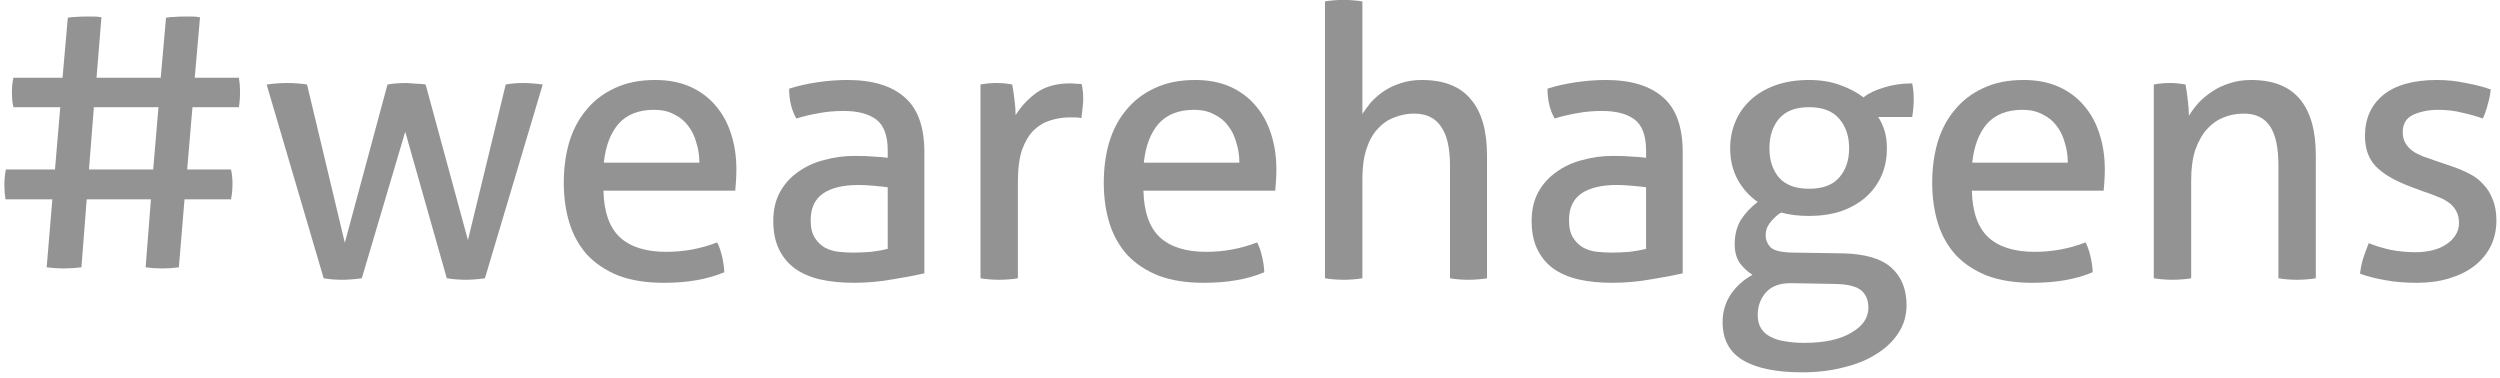 <svg width="278" height="42" viewBox="0 0 278 42" fill="none" xmlns="http://www.w3.org/2000/svg">
<path d="M5.82 22.166H0.612C0.528 21.662 0.486 21.144 0.486 20.612C0.486 20.304 0.5 19.996 0.528 19.688C0.556 19.38 0.598 19.1 0.654 18.848H6.114L6.702 11.918H1.494C1.382 11.47 1.326 10.924 1.326 10.28C1.326 9.664 1.382 9.118 1.494 8.642H6.954L7.542 1.964C7.878 1.908 8.2 1.88 8.508 1.88C8.816 1.852 9.152 1.838 9.516 1.838C9.824 1.838 10.118 1.838 10.398 1.838C10.678 1.838 10.972 1.866 11.28 1.922L10.734 8.642H17.874L18.462 1.964C18.798 1.908 19.12 1.88 19.428 1.88C19.736 1.852 20.072 1.838 20.436 1.838C20.744 1.838 21.038 1.838 21.318 1.838C21.626 1.838 21.934 1.866 22.242 1.922L21.654 8.642H26.568C26.652 9.146 26.694 9.65 26.694 10.154C26.694 10.798 26.652 11.386 26.568 11.918H21.402L20.814 18.848H25.686C25.742 19.072 25.784 19.324 25.812 19.604C25.84 19.884 25.854 20.15 25.854 20.402C25.854 20.71 25.84 21.018 25.812 21.326C25.784 21.634 25.742 21.914 25.686 22.166H20.52L19.89 29.726C19.246 29.81 18.63 29.852 18.042 29.852C17.398 29.852 16.782 29.81 16.194 29.726L16.782 22.166H9.642L9.054 29.726C8.382 29.81 7.724 29.852 7.08 29.852C6.492 29.852 5.862 29.81 5.19 29.726L5.82 22.166ZM17.034 18.848L17.622 11.918H10.44L9.894 18.848H17.034Z" fill="#939393"/>
<path d="M29.649 9.398C30.041 9.342 30.433 9.3 30.825 9.272C31.217 9.244 31.567 9.23 31.875 9.23C32.267 9.23 32.659 9.244 33.051 9.272C33.471 9.3 33.835 9.342 34.143 9.398L38.343 26.996L43.089 9.398C43.397 9.342 43.733 9.3 44.097 9.272C44.461 9.244 44.839 9.23 45.231 9.23C45.679 9.258 46.057 9.286 46.365 9.314C46.701 9.314 47.023 9.342 47.331 9.398L52.035 26.702L56.235 9.398C56.543 9.342 56.851 9.3 57.159 9.272C57.467 9.244 57.803 9.23 58.167 9.23C58.475 9.23 58.811 9.244 59.175 9.272C59.567 9.3 59.959 9.342 60.351 9.398L53.925 30.944C53.561 31 53.183 31.042 52.791 31.07C52.427 31.098 52.091 31.112 51.783 31.112C51.475 31.112 51.139 31.098 50.775 31.07C50.411 31.042 50.047 31 49.683 30.944L45.063 14.648L40.233 30.944C39.841 31 39.449 31.042 39.057 31.07C38.693 31.098 38.357 31.112 38.049 31.112C37.741 31.112 37.391 31.098 36.999 31.07C36.635 31.042 36.299 31 35.991 30.944L29.649 9.398Z" fill="#939393"/>
<path d="M67.103 21.2C67.159 23.552 67.761 25.274 68.909 26.366C70.085 27.458 71.807 28.004 74.075 28.004C76.063 28.004 77.953 27.654 79.745 26.954C79.969 27.374 80.151 27.892 80.291 28.508C80.431 29.096 80.515 29.684 80.543 30.272C79.619 30.664 78.597 30.958 77.477 31.154C76.385 31.35 75.167 31.448 73.823 31.448C71.863 31.448 70.183 31.182 68.783 30.65C67.383 30.09 66.221 29.32 65.297 28.34C64.401 27.332 63.743 26.156 63.323 24.812C62.903 23.44 62.693 21.942 62.693 20.318C62.693 18.722 62.889 17.238 63.281 15.866C63.701 14.466 64.331 13.262 65.171 12.254C66.011 11.218 67.061 10.406 68.321 9.818C69.609 9.202 71.121 8.894 72.857 8.894C74.341 8.894 75.643 9.146 76.763 9.65C77.883 10.154 78.821 10.854 79.577 11.75C80.333 12.618 80.907 13.668 81.299 14.9C81.691 16.104 81.887 17.42 81.887 18.848C81.887 19.24 81.873 19.66 81.845 20.108C81.817 20.528 81.789 20.892 81.761 21.2H67.103ZM77.771 18.092C77.771 17.308 77.659 16.566 77.435 15.866C77.239 15.138 76.931 14.508 76.511 13.976C76.119 13.444 75.601 13.024 74.957 12.716C74.341 12.38 73.599 12.212 72.731 12.212C71.023 12.212 69.707 12.73 68.783 13.766C67.887 14.802 67.341 16.244 67.145 18.092H77.771Z" fill="#939393"/>
<path d="M98.715 20.822C98.295 20.766 97.763 20.71 97.119 20.654C96.475 20.598 95.929 20.57 95.481 20.57C93.745 20.57 92.415 20.892 91.491 21.536C90.595 22.18 90.147 23.16 90.147 24.476C90.147 25.316 90.301 25.974 90.609 26.45C90.917 26.926 91.295 27.29 91.743 27.542C92.219 27.794 92.737 27.948 93.297 28.004C93.857 28.06 94.389 28.088 94.893 28.088C95.537 28.088 96.195 28.06 96.867 28.004C97.567 27.92 98.183 27.808 98.715 27.668V20.822ZM98.715 16.748C98.715 15.096 98.295 13.948 97.455 13.304C96.615 12.66 95.397 12.338 93.801 12.338C92.821 12.338 91.897 12.422 91.029 12.59C90.189 12.73 89.363 12.926 88.551 13.178C88.019 12.254 87.753 11.148 87.753 9.86C88.705 9.552 89.755 9.314 90.903 9.146C92.051 8.978 93.157 8.894 94.221 8.894C97.021 8.894 99.149 9.538 100.605 10.826C102.061 12.086 102.789 14.116 102.789 16.916V30.398C101.809 30.622 100.619 30.846 99.219 31.07C97.819 31.322 96.391 31.448 94.935 31.448C93.563 31.448 92.317 31.322 91.197 31.07C90.105 30.818 89.167 30.412 88.383 29.852C87.627 29.292 87.039 28.578 86.619 27.71C86.199 26.842 85.989 25.792 85.989 24.56C85.989 23.356 86.227 22.306 86.703 21.41C87.207 20.486 87.879 19.73 88.719 19.142C89.559 18.526 90.525 18.078 91.617 17.798C92.709 17.49 93.857 17.336 95.061 17.336C95.957 17.336 96.685 17.364 97.245 17.42C97.833 17.448 98.323 17.49 98.715 17.546V16.748Z" fill="#939393"/>
<path d="M109.03 9.398C109.338 9.342 109.632 9.3 109.912 9.272C110.192 9.244 110.486 9.23 110.794 9.23C111.102 9.23 111.41 9.244 111.718 9.272C112.026 9.3 112.306 9.342 112.558 9.398C112.642 9.818 112.726 10.378 112.81 11.078C112.894 11.75 112.936 12.324 112.936 12.8C113.524 11.848 114.294 11.022 115.246 10.322C116.226 9.622 117.472 9.272 118.984 9.272C119.208 9.272 119.432 9.286 119.656 9.314C119.908 9.314 120.118 9.328 120.286 9.356C120.342 9.608 120.384 9.874 120.412 10.154C120.44 10.434 120.454 10.728 120.454 11.036C120.454 11.372 120.426 11.722 120.37 12.086C120.342 12.45 120.3 12.8 120.244 13.136C120.02 13.08 119.782 13.052 119.53 13.052C119.306 13.052 119.124 13.052 118.984 13.052C118.228 13.052 117.5 13.164 116.8 13.388C116.128 13.584 115.512 13.948 114.952 14.48C114.42 15.012 113.986 15.74 113.65 16.664C113.342 17.588 113.188 18.778 113.188 20.234V30.944C112.88 31 112.53 31.042 112.138 31.07C111.774 31.098 111.438 31.112 111.13 31.112C110.822 31.112 110.472 31.098 110.08 31.07C109.716 31.042 109.366 31 109.03 30.944V9.398Z" fill="#939393"/>
<path d="M127.15 21.2C127.206 23.552 127.808 25.274 128.956 26.366C130.132 27.458 131.854 28.004 134.122 28.004C136.11 28.004 138 27.654 139.792 26.954C140.016 27.374 140.198 27.892 140.338 28.508C140.478 29.096 140.562 29.684 140.59 30.272C139.666 30.664 138.644 30.958 137.524 31.154C136.432 31.35 135.214 31.448 133.87 31.448C131.91 31.448 130.23 31.182 128.83 30.65C127.43 30.09 126.268 29.32 125.344 28.34C124.448 27.332 123.79 26.156 123.37 24.812C122.95 23.44 122.74 21.942 122.74 20.318C122.74 18.722 122.936 17.238 123.328 15.866C123.748 14.466 124.378 13.262 125.218 12.254C126.058 11.218 127.108 10.406 128.368 9.818C129.656 9.202 131.168 8.894 132.904 8.894C134.388 8.894 135.69 9.146 136.81 9.65C137.93 10.154 138.868 10.854 139.624 11.75C140.38 12.618 140.954 13.668 141.346 14.9C141.738 16.104 141.934 17.42 141.934 18.848C141.934 19.24 141.92 19.66 141.892 20.108C141.864 20.528 141.836 20.892 141.808 21.2H127.15ZM137.818 18.092C137.818 17.308 137.706 16.566 137.482 15.866C137.286 15.138 136.978 14.508 136.558 13.976C136.166 13.444 135.648 13.024 135.004 12.716C134.388 12.38 133.646 12.212 132.778 12.212C131.07 12.212 129.754 12.73 128.83 13.766C127.934 14.802 127.388 16.244 127.192 18.092H137.818Z" fill="#939393"/>
<path d="M147.338 0.158C147.646 0.102 147.982 0.06 148.346 0.032C148.738 0.004 149.088 -0.01 149.396 -0.01C149.704 -0.01 150.054 0.004 150.446 0.032C150.838 0.06 151.188 0.102 151.496 0.158V12.674C151.748 12.282 152.056 11.862 152.42 11.414C152.812 10.966 153.274 10.56 153.806 10.196C154.366 9.804 154.996 9.496 155.696 9.272C156.424 9.02 157.222 8.894 158.09 8.894C160.554 8.894 162.374 9.608 163.55 11.036C164.754 12.436 165.356 14.522 165.356 17.294V30.944C165.048 31 164.698 31.042 164.306 31.07C163.942 31.098 163.606 31.112 163.298 31.112C162.99 31.112 162.64 31.098 162.248 31.07C161.884 31.042 161.548 31 161.24 30.944V18.428C161.24 16.44 160.904 14.984 160.232 14.06C159.588 13.108 158.594 12.632 157.25 12.632C156.494 12.632 155.766 12.772 155.066 13.052C154.366 13.304 153.75 13.724 153.218 14.312C152.686 14.872 152.266 15.614 151.958 16.538C151.65 17.462 151.496 18.582 151.496 19.898V30.944C151.188 31 150.838 31.042 150.446 31.07C150.054 31.098 149.704 31.112 149.396 31.112C149.116 31.112 148.78 31.098 148.388 31.07C147.996 31.042 147.646 31 147.338 30.944V0.158Z" fill="#939393"/>
<path d="M183.043 20.822C182.623 20.766 182.091 20.71 181.447 20.654C180.803 20.598 180.257 20.57 179.809 20.57C178.073 20.57 176.743 20.892 175.819 21.536C174.923 22.18 174.475 23.16 174.475 24.476C174.475 25.316 174.629 25.974 174.937 26.45C175.245 26.926 175.623 27.29 176.071 27.542C176.547 27.794 177.065 27.948 177.625 28.004C178.185 28.06 178.717 28.088 179.221 28.088C179.865 28.088 180.523 28.06 181.195 28.004C181.895 27.92 182.511 27.808 183.043 27.668V20.822ZM183.043 16.748C183.043 15.096 182.623 13.948 181.783 13.304C180.943 12.66 179.725 12.338 178.129 12.338C177.149 12.338 176.225 12.422 175.357 12.59C174.517 12.73 173.691 12.926 172.879 13.178C172.347 12.254 172.081 11.148 172.081 9.86C173.033 9.552 174.083 9.314 175.231 9.146C176.379 8.978 177.485 8.894 178.549 8.894C181.349 8.894 183.477 9.538 184.933 10.826C186.389 12.086 187.117 14.116 187.117 16.916V30.398C186.137 30.622 184.947 30.846 183.547 31.07C182.147 31.322 180.719 31.448 179.263 31.448C177.891 31.448 176.645 31.322 175.525 31.07C174.433 30.818 173.495 30.412 172.711 29.852C171.955 29.292 171.367 28.578 170.947 27.71C170.527 26.842 170.317 25.792 170.317 24.56C170.317 23.356 170.555 22.306 171.031 21.41C171.535 20.486 172.207 19.73 173.047 19.142C173.887 18.526 174.853 18.078 175.945 17.798C177.037 17.49 178.185 17.336 179.389 17.336C180.285 17.336 181.013 17.364 181.573 17.42C182.161 17.448 182.651 17.49 183.043 17.546V16.748Z" fill="#939393"/>
<path d="M204.909 28.172C207.401 28.228 209.207 28.76 210.327 29.768C211.447 30.776 212.007 32.162 212.007 33.926C212.007 35.074 211.713 36.096 211.125 36.992C210.537 37.916 209.725 38.7 208.689 39.344C207.653 40.016 206.421 40.52 204.993 40.856C203.593 41.22 202.067 41.402 200.415 41.402C197.531 41.402 195.333 40.954 193.821 40.058C192.309 39.162 191.553 37.748 191.553 35.816C191.553 34.668 191.861 33.632 192.477 32.708C193.093 31.812 193.891 31.098 194.871 30.566C194.311 30.202 193.835 29.754 193.443 29.222C193.079 28.662 192.897 27.976 192.897 27.164C192.897 26.128 193.121 25.232 193.569 24.476C194.045 23.72 194.675 23.048 195.459 22.46C194.535 21.816 193.793 20.99 193.233 19.982C192.673 18.946 192.393 17.784 192.393 16.496C192.393 15.432 192.589 14.438 192.981 13.514C193.373 12.59 193.933 11.792 194.661 11.12C195.417 10.42 196.341 9.874 197.433 9.482C198.525 9.09 199.771 8.894 201.171 8.894C202.431 8.894 203.565 9.076 204.573 9.44C205.609 9.804 206.491 10.266 207.219 10.826C207.779 10.378 208.535 10.014 209.487 9.734C210.439 9.426 211.489 9.272 212.637 9.272C212.749 9.804 212.805 10.392 212.805 11.036C212.805 11.344 212.791 11.666 212.763 12.002C212.735 12.338 212.693 12.674 212.637 13.01H208.857C209.165 13.486 209.403 14.004 209.571 14.564C209.739 15.124 209.823 15.768 209.823 16.496C209.823 17.644 209.613 18.68 209.193 19.604C208.773 20.528 208.171 21.326 207.387 21.998C206.631 22.642 205.721 23.146 204.657 23.51C203.593 23.846 202.431 24.014 201.171 24.014C200.023 24.014 198.987 23.888 198.063 23.636C197.671 23.86 197.279 24.21 196.887 24.686C196.523 25.134 196.341 25.624 196.341 26.156C196.341 26.66 196.523 27.108 196.887 27.5C197.251 27.864 198.063 28.06 199.323 28.088L204.909 28.172ZM199.239 31.49C197.979 31.462 197.027 31.798 196.383 32.498C195.767 33.198 195.459 34.038 195.459 35.018C195.459 35.634 195.585 36.138 195.837 36.53C196.089 36.922 196.439 37.23 196.887 37.454C197.363 37.706 197.909 37.874 198.525 37.958C199.169 38.07 199.869 38.126 200.625 38.126C202.865 38.126 204.615 37.748 205.875 36.992C207.135 36.264 207.765 35.34 207.765 34.22C207.765 33.38 207.499 32.736 206.967 32.288C206.435 31.84 205.455 31.602 204.027 31.574L199.239 31.49ZM201.171 20.99C202.683 20.99 203.803 20.57 204.531 19.73C205.259 18.89 205.623 17.812 205.623 16.496C205.623 15.152 205.259 14.06 204.531 13.22C203.803 12.352 202.683 11.918 201.171 11.918C199.659 11.918 198.539 12.352 197.811 13.22C197.111 14.06 196.761 15.152 196.761 16.496C196.761 17.812 197.111 18.89 197.811 19.73C198.539 20.57 199.659 20.99 201.171 20.99Z" fill="#939393"/>
<path d="M219.271 21.2C219.327 23.552 219.929 25.274 221.077 26.366C222.253 27.458 223.975 28.004 226.243 28.004C228.231 28.004 230.121 27.654 231.913 26.954C232.137 27.374 232.319 27.892 232.459 28.508C232.599 29.096 232.683 29.684 232.711 30.272C231.787 30.664 230.765 30.958 229.645 31.154C228.553 31.35 227.335 31.448 225.991 31.448C224.031 31.448 222.351 31.182 220.951 30.65C219.551 30.09 218.389 29.32 217.465 28.34C216.569 27.332 215.911 26.156 215.491 24.812C215.071 23.44 214.861 21.942 214.861 20.318C214.861 18.722 215.057 17.238 215.449 15.866C215.869 14.466 216.499 13.262 217.339 12.254C218.179 11.218 219.229 10.406 220.489 9.818C221.777 9.202 223.289 8.894 225.025 8.894C226.509 8.894 227.811 9.146 228.931 9.65C230.051 10.154 230.989 10.854 231.745 11.75C232.501 12.618 233.075 13.668 233.467 14.9C233.859 16.104 234.055 17.42 234.055 18.848C234.055 19.24 234.041 19.66 234.013 20.108C233.985 20.528 233.957 20.892 233.929 21.2H219.271ZM229.939 18.092C229.939 17.308 229.827 16.566 229.603 15.866C229.407 15.138 229.099 14.508 228.679 13.976C228.287 13.444 227.769 13.024 227.125 12.716C226.509 12.38 225.767 12.212 224.899 12.212C223.191 12.212 221.875 12.73 220.951 13.766C220.055 14.802 219.509 16.244 219.313 18.092H229.939Z" fill="#939393"/>
<path d="M239.501 9.398C239.809 9.342 240.103 9.3 240.383 9.272C240.691 9.244 240.999 9.23 241.307 9.23C241.615 9.23 241.895 9.244 242.147 9.272C242.427 9.3 242.721 9.342 243.029 9.398C243.113 9.818 243.197 10.392 243.281 11.12C243.365 11.82 243.407 12.408 243.407 12.884C243.687 12.408 244.037 11.932 244.457 11.456C244.905 10.98 245.409 10.56 245.969 10.196C246.529 9.804 247.173 9.496 247.901 9.272C248.629 9.02 249.427 8.894 250.295 8.894C252.759 8.894 254.579 9.608 255.755 11.036C256.931 12.436 257.519 14.522 257.519 17.294V30.944C257.211 31 256.861 31.042 256.469 31.07C256.077 31.098 255.727 31.112 255.419 31.112C255.111 31.112 254.761 31.098 254.369 31.07C254.005 31.042 253.669 31 253.361 30.944V18.428C253.361 16.44 253.053 14.984 252.437 14.06C251.821 13.108 250.841 12.632 249.497 12.632C248.713 12.632 247.971 12.772 247.271 13.052C246.571 13.332 245.955 13.766 245.423 14.354C244.891 14.942 244.457 15.712 244.121 16.664C243.813 17.588 243.659 18.708 243.659 20.024V30.944C243.351 31 243.001 31.042 242.609 31.07C242.245 31.098 241.909 31.112 241.601 31.112C241.293 31.112 240.943 31.098 240.551 31.07C240.159 31.042 239.809 31 239.501 30.944V9.398Z" fill="#939393"/>
<path d="M263.404 27.038C264.16 27.346 264.986 27.598 265.882 27.794C266.806 27.962 267.716 28.046 268.612 28.046C269.256 28.046 269.872 27.976 270.46 27.836C271.048 27.696 271.552 27.486 271.972 27.206C272.42 26.926 272.77 26.59 273.022 26.198C273.302 25.778 273.442 25.316 273.442 24.812C273.442 24.252 273.33 23.79 273.106 23.426C272.91 23.062 272.63 22.754 272.266 22.502C271.93 22.25 271.524 22.04 271.048 21.872C270.6 21.676 270.11 21.494 269.578 21.326L268.108 20.78C266.316 20.108 265.014 19.352 264.202 18.512C263.39 17.672 262.984 16.538 262.984 15.11C262.984 13.206 263.656 11.694 265 10.574C266.372 9.454 268.374 8.894 271.006 8.894C272.098 8.894 273.162 9.006 274.198 9.23C275.262 9.426 276.186 9.664 276.97 9.944C276.914 10.504 276.802 11.064 276.634 11.624C276.494 12.184 276.312 12.702 276.088 13.178C275.472 12.954 274.73 12.744 273.862 12.548C273.022 12.324 272.112 12.212 271.132 12.212C270.096 12.212 269.172 12.394 268.36 12.758C267.576 13.122 267.184 13.766 267.184 14.69C267.184 15.166 267.282 15.572 267.478 15.908C267.674 16.244 267.94 16.538 268.276 16.79C268.612 17.014 268.99 17.21 269.41 17.378C269.858 17.546 270.334 17.714 270.838 17.882L272.686 18.512C273.358 18.736 273.988 19.002 274.576 19.31C275.192 19.618 275.71 20.01 276.13 20.486C276.578 20.934 276.928 21.494 277.18 22.166C277.46 22.81 277.6 23.594 277.6 24.518C277.6 25.554 277.39 26.506 276.97 27.374C276.55 28.214 275.948 28.942 275.164 29.558C274.408 30.146 273.484 30.608 272.392 30.944C271.3 31.28 270.096 31.448 268.78 31.448C267.436 31.448 266.26 31.35 265.252 31.154C264.244 30.986 263.306 30.748 262.438 30.44C262.494 29.88 262.606 29.32 262.774 28.76C262.97 28.172 263.18 27.598 263.404 27.038Z" fill="#939393"/>
</svg>
